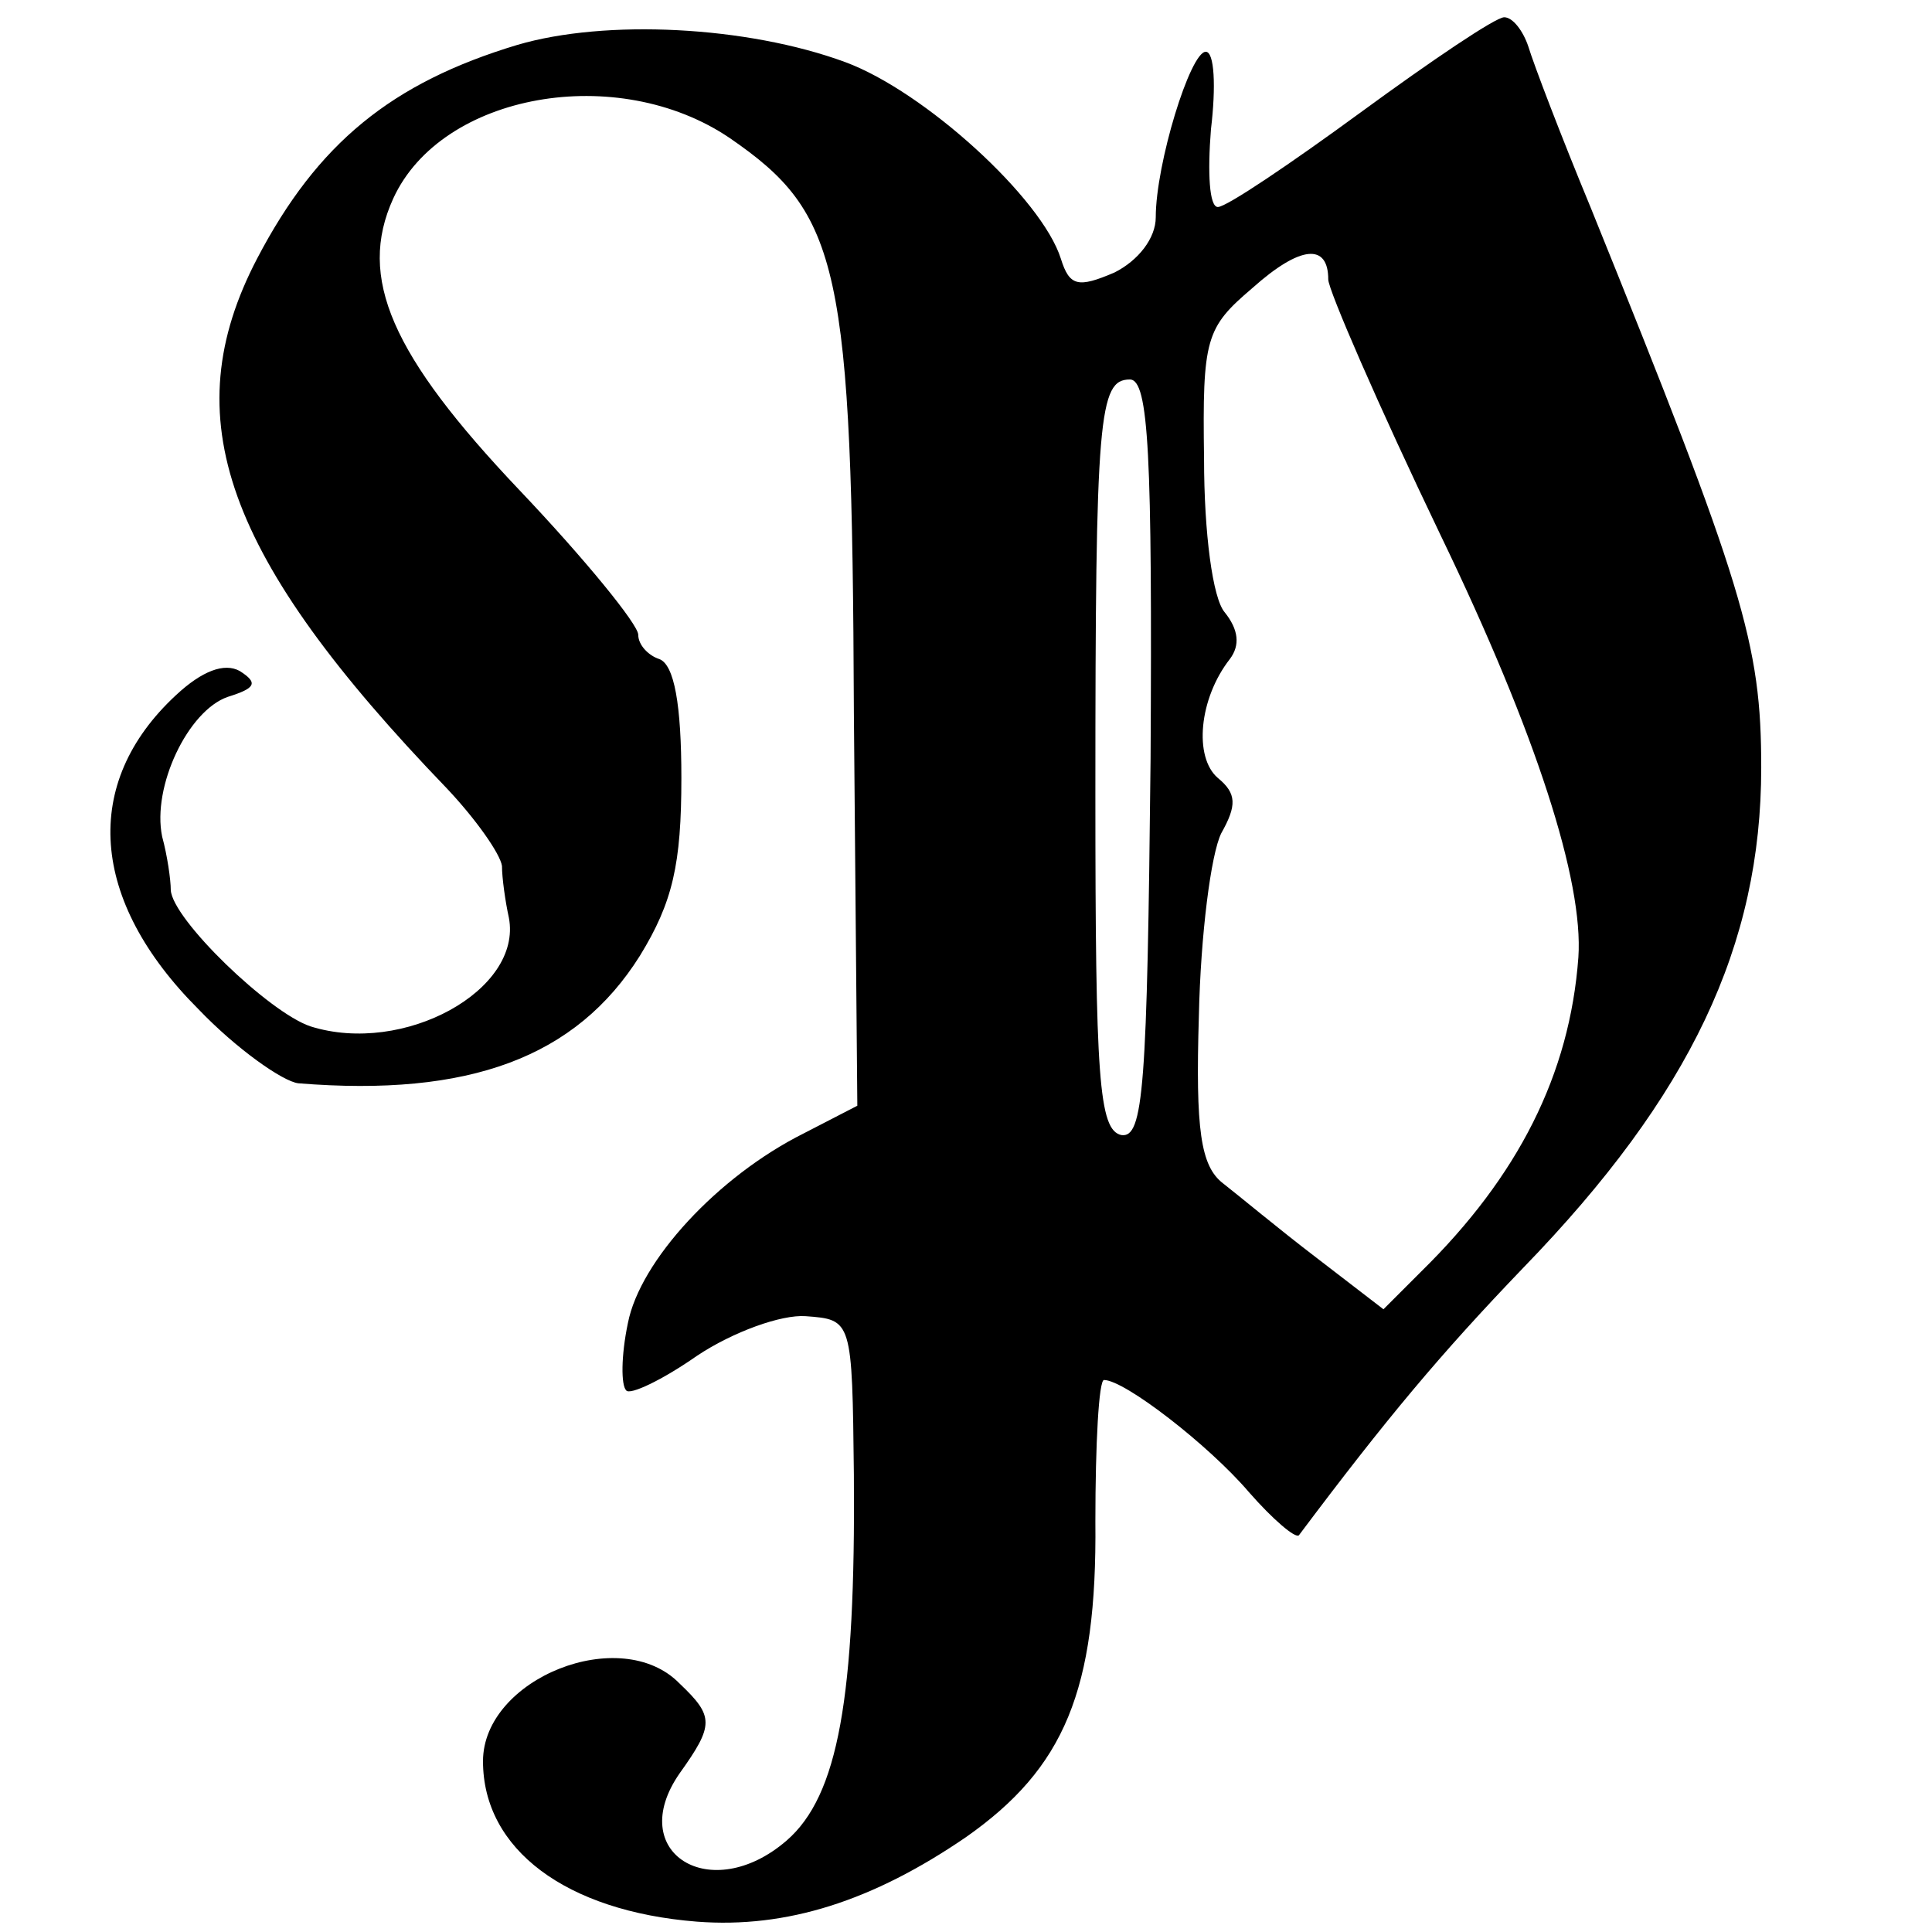 <?xml version="1.0" standalone="no"?>
<!DOCTYPE svg PUBLIC "-//W3C//DTD SVG 20010904//EN"
 "http://www.w3.org/TR/2001/REC-SVG-20010904/DTD/svg10.dtd">
<svg version="1.0" xmlns="http://www.w3.org/2000/svg"
 width="112pt" height="112pt" viewBox="0 0 112 112"
 preserveAspectRatio="xMidYMid meet">
<g transform="translate(0,112) scale(0.1,-0.1)"
fill="#000000" stroke="none">
<path d="M300 1094 c-73 -22 -116 -57 -151 -124 -48 -92 -19 -173 110 -307 17
-18 31 -38 32 -45 0 -7 2 -21 4 -30 8 -42 -61 -80 -115 -63 -24 8 -80 62 -81
79 0 6 -2 20 -5 31 -6 29 15 73 38 81 16 5 18 8 7 15 -9 5 -22 0 -37 -14 -55
-51 -50 -119 13 -182 22 -23 49 -42 58 -43 99 -8 161 15 198 74 19 31 24 53
24 103 0 42 -4 66 -13 69 -6 2 -12 8 -12 14 0 6 -31 44 -69 84 -74 78 -94 123
-73 169 28 61 130 79 195 35 64 -44 71 -74 72 -333 l2 -228 -31 -16 c-50 -25
-95 -74 -102 -110 -4 -19 -4 -36 -1 -39 2 -3 21 6 41 20 21 14 49 24 63 23 27
-2 27 -2 28 -92 1 -129 -9 -186 -39 -212 -44 -38 -94 -7 -62 39 20 28 20 33 0
52 -34 35 -114 3 -114 -45 0 -51 48 -87 124 -93 52 -4 102 12 156 49 57 40 76
85 75 183 0 45 2 82 5 82 12 0 61 -38 84 -65 14 -16 27 -27 29 -25 51 68 82
105 130 155 97 100 138 187 138 290 0 72 -10 105 -99 325 -17 41 -33 83 -36
93 -3 9 -9 17 -14 17 -5 0 -42 -25 -83 -55 -41 -30 -78 -55 -83 -55 -5 0 -6
20 -4 45 3 25 2 45 -3 45 -9 0 -29 -65 -29 -96 0 -12 -10 -25 -24 -32 -21 -9
-26 -8 -31 8 -11 35 -79 97 -125 114 -57 21 -139 25 -190 10z m470 -136 c0 -6
29 -73 65 -148 56 -116 83 -201 80 -245 -5 -68 -35 -127 -91 -182 l-22 -22
-39 30 c-21 16 -45 36 -54 43 -13 10 -16 31 -14 97 1 47 7 94 13 106 9 16 9
23 -2 32 -14 12 -11 46 7 69 6 8 5 17 -3 27 -7 8 -12 46 -12 89 -1 70 1 76 28
99 28 25 44 26 44 5z m-103 -278 c-2 -190 -4 -220 -17 -218 -13 3 -15 33 -15
198 0 219 2 240 20 240 11 0 13 -44 12 -220z"/>
</g>
</svg>
